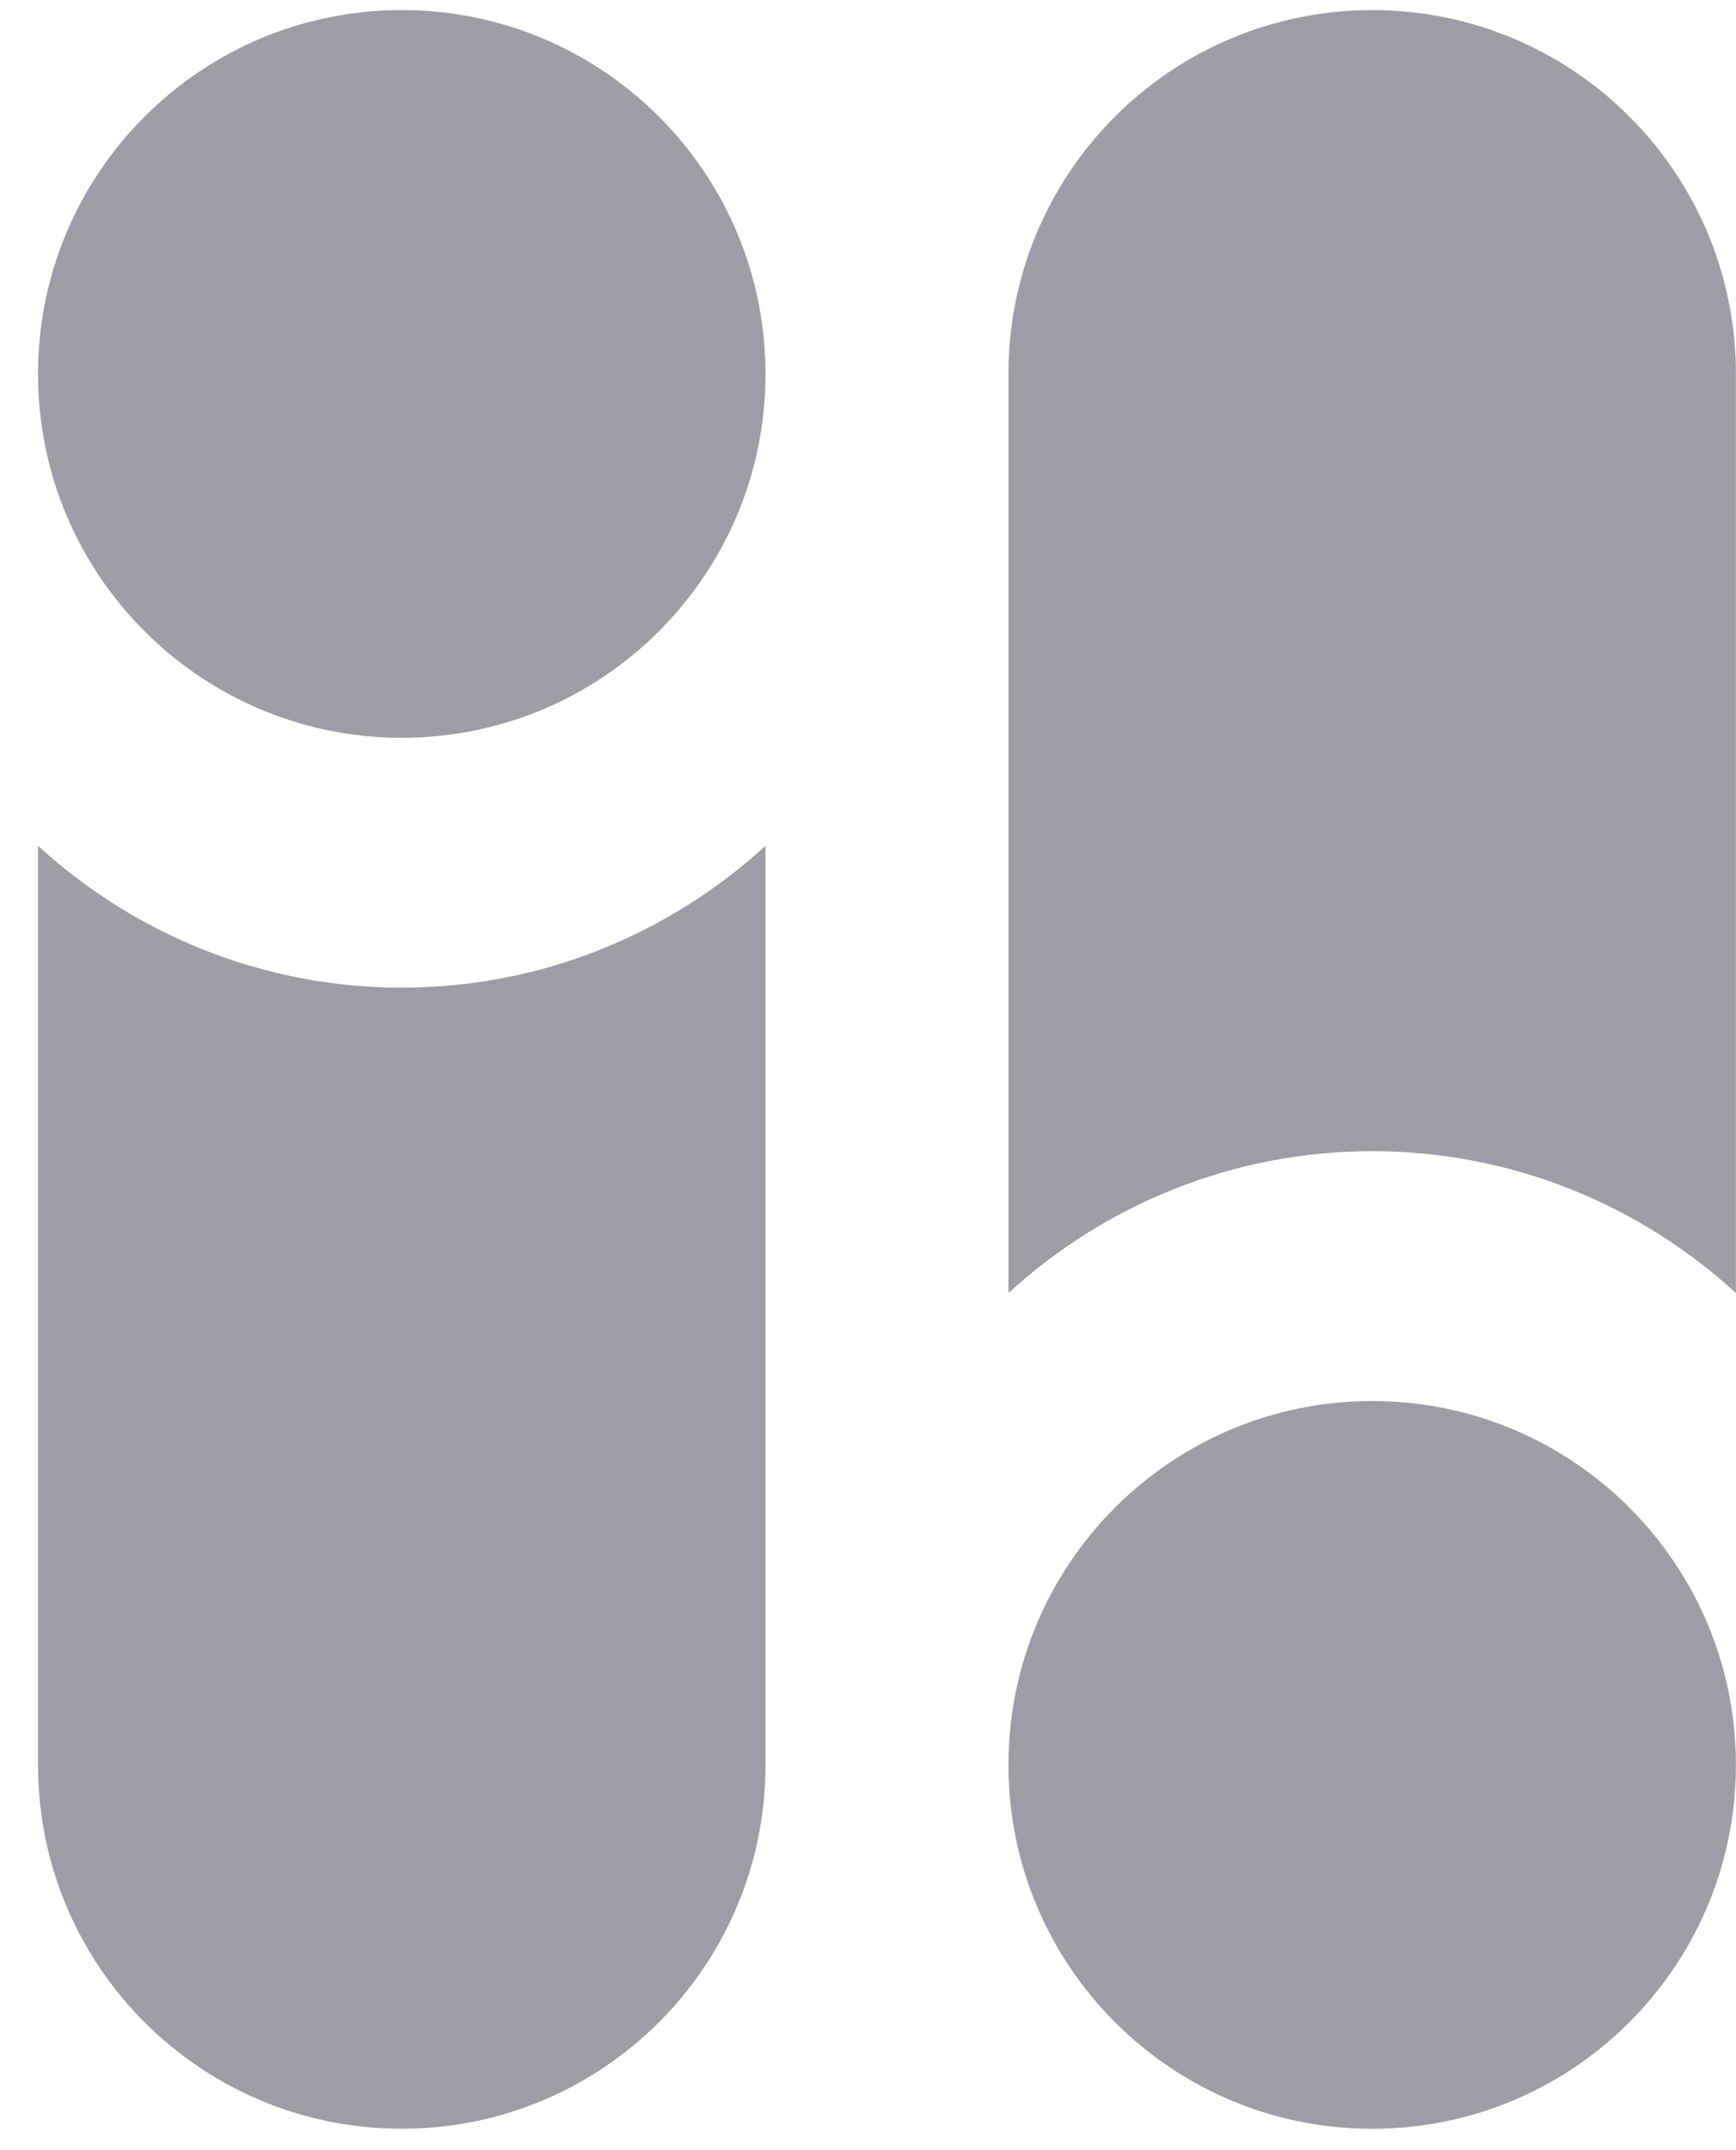 <svg width="42" height="52" viewBox="0 0 42 52" fill="none" xmlns="http://www.w3.org/2000/svg">
<path d="M9.72 23.885C6.327 23.885 3.242 22.579 0.92 20.456V42.683C0.92 47.545 4.857 51.482 9.72 51.482C14.582 51.482 18.52 47.545 18.52 42.683V20.456C16.197 22.579 13.113 23.885 9.72 23.885Z" fill="#9D9DA6"/>
<path d="M9.72 17.843C14.58 17.843 18.52 13.904 18.52 9.044C18.52 4.183 14.58 0.244 9.72 0.244C4.86 0.244 0.92 4.183 0.92 9.044C0.92 13.904 4.86 17.843 9.72 17.843Z" fill="#9D9DA6"/>
<path d="M33.198 27.841C36.591 27.841 39.676 29.147 41.998 31.27V9.044C41.998 4.181 38.061 0.244 33.198 0.244C28.336 0.244 24.398 4.181 24.398 9.044V31.27C26.721 29.147 29.805 27.841 33.198 27.841Z" fill="#9D9DA6"/>
<path d="M33.198 51.483C38.058 51.483 41.998 47.543 41.998 42.683C41.998 37.823 38.058 33.883 33.198 33.883C28.338 33.883 24.398 37.823 24.398 42.683C24.398 47.543 28.338 51.483 33.198 51.483Z" fill="#9D9DA6"/>
</svg>
